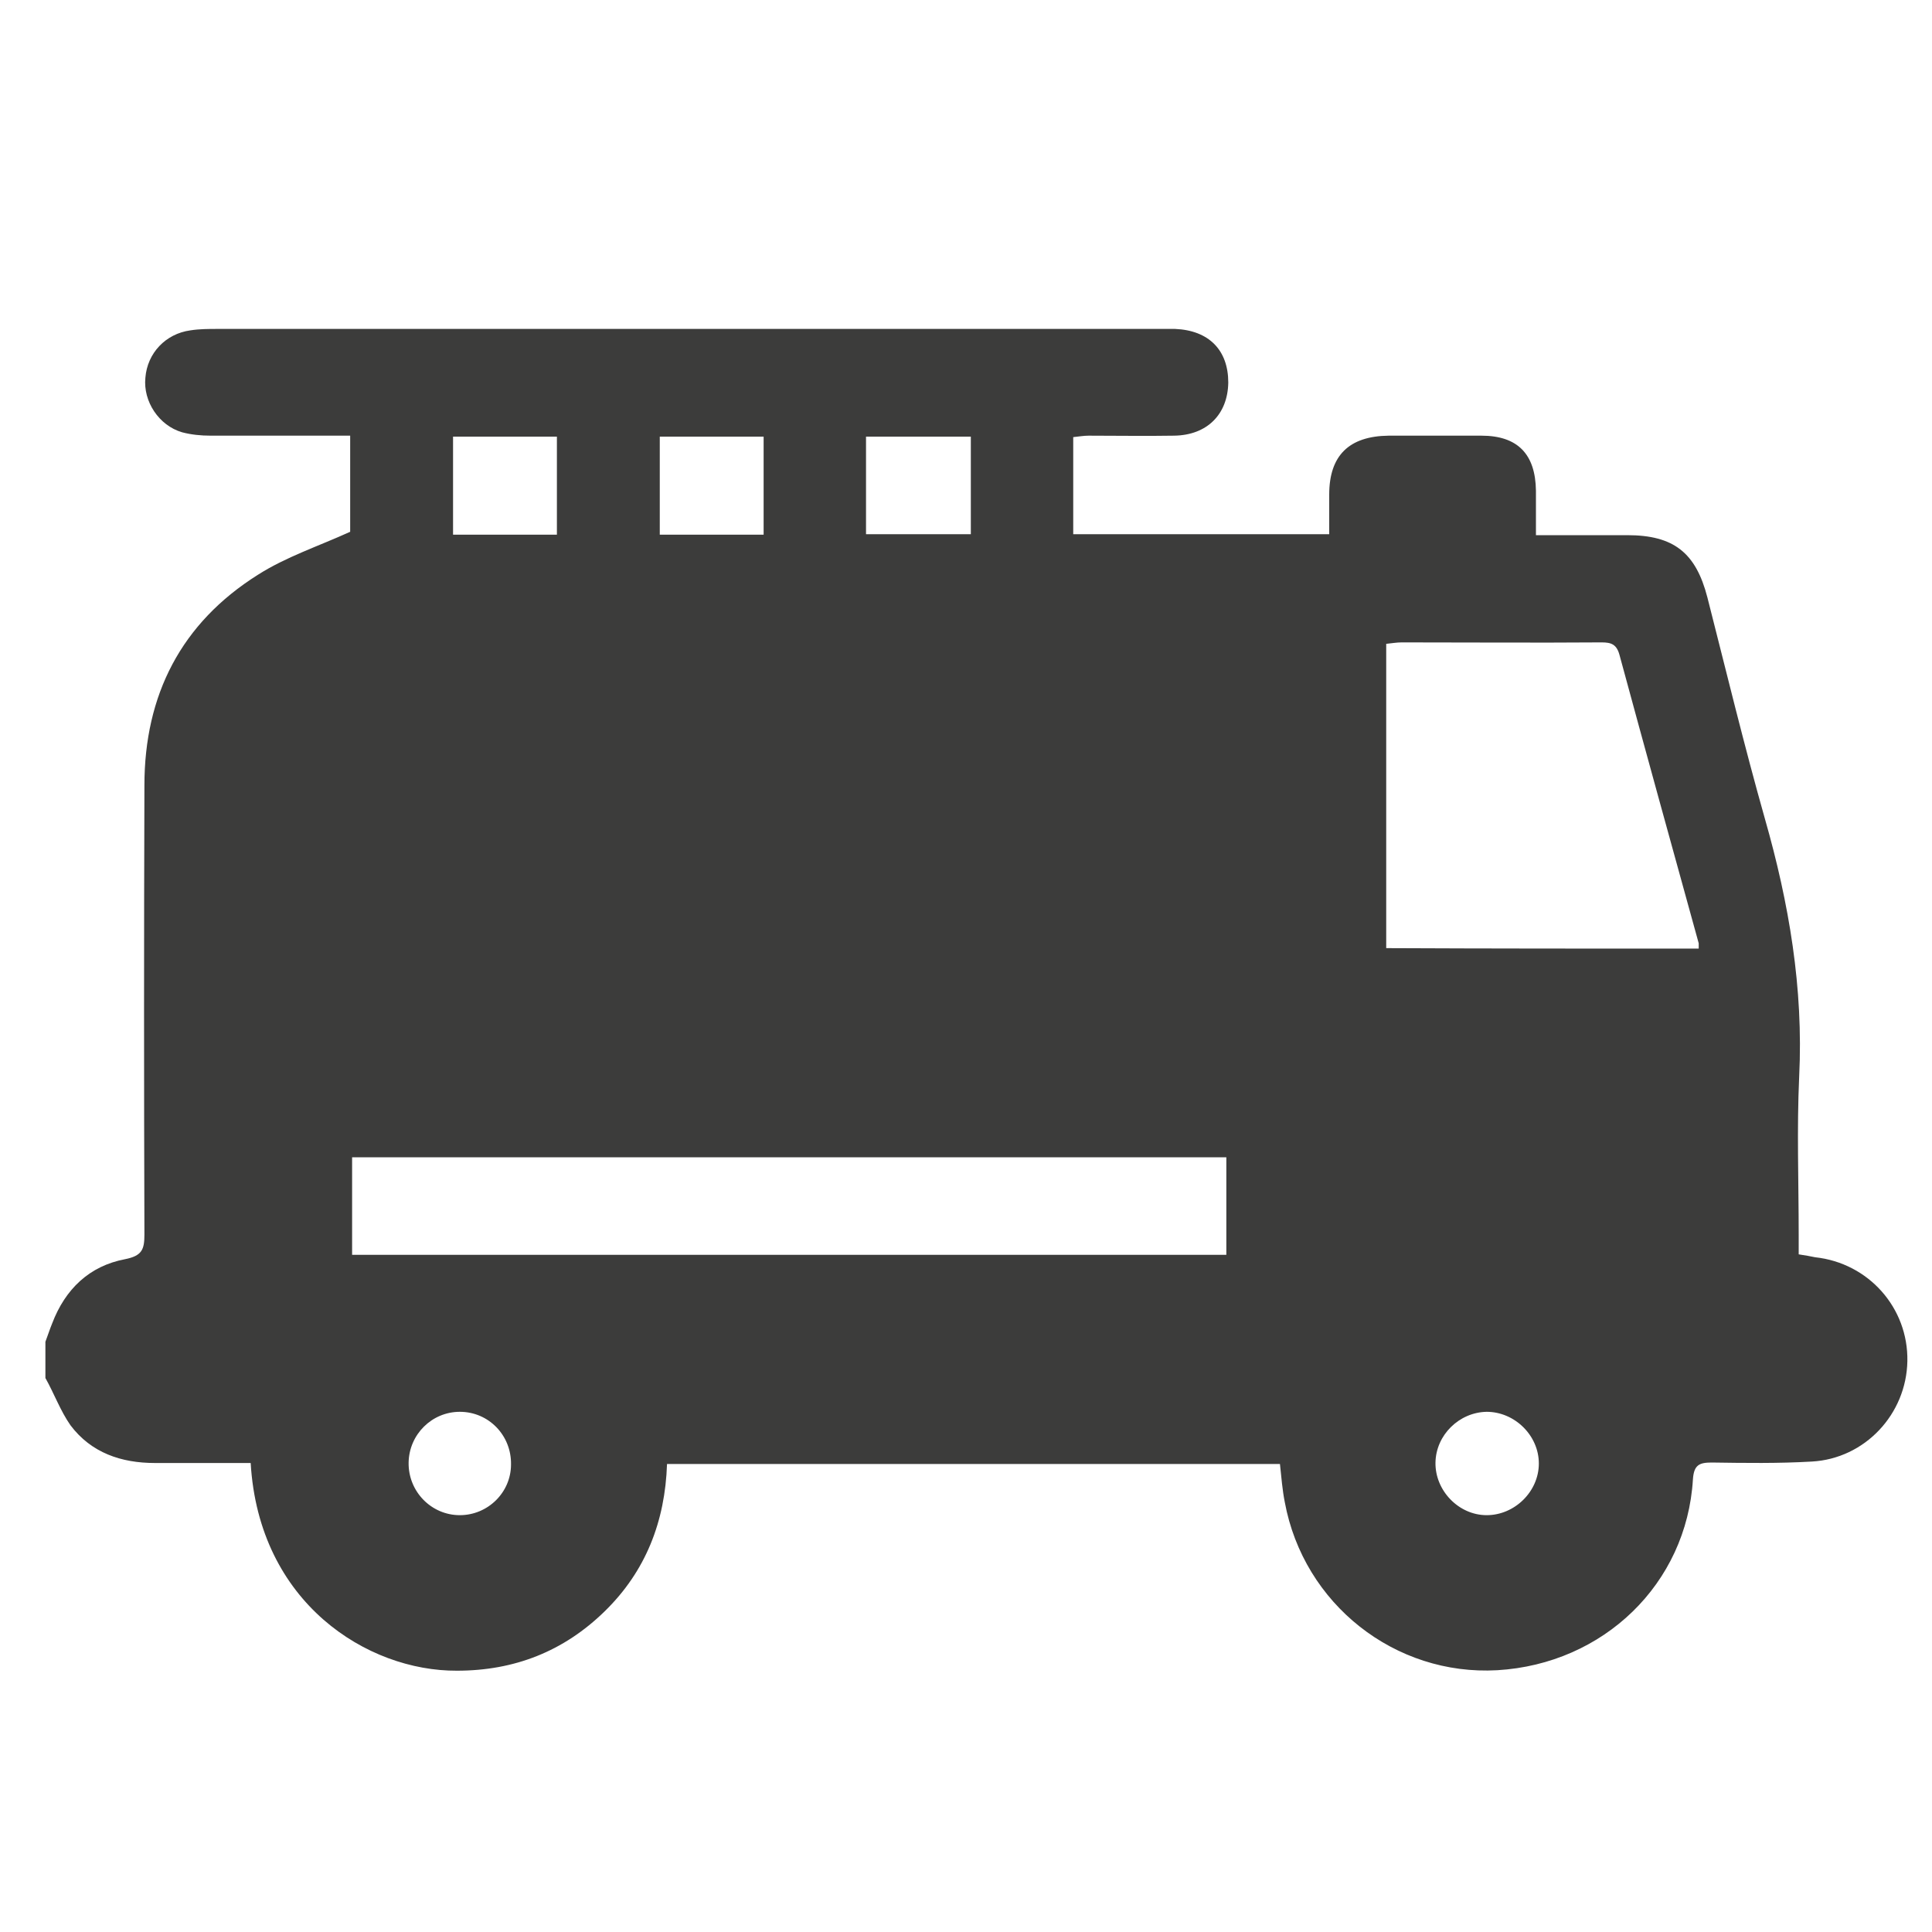 <?xml version="1.0" encoding="utf-8"?>
<!-- Generator: Adobe Illustrator 26.0.1, SVG Export Plug-In . SVG Version: 6.00 Build 0)  -->
<svg version="1.1" id="Calque_1" xmlns="http://www.w3.org/2000/svg" xmlns:xlink="http://www.w3.org/1999/xlink" x="0px" y="0px"
	 viewBox="0 0 400 400" style="enable-background:new 0 0 400 400;" xml:space="preserve">
<style type="text/css">
	.st0{fill:#3C3C3B;}
</style>
<path class="st0" d="M9.4,285.3v-7.5c0.5-1.3,0.9-2.6,1.4-3.8c2.7-7.1,7.7-11.9,15.1-13.3c3.5-0.7,4-2,4-5.1c-0.1-31-0.1-62,0-93
	c0-18.7,7.6-33.6,23.5-43.6c5.8-3.7,12.5-5.9,19.1-8.9V90.2c-9.8,0-19.3,0-28.9,0c-2,0-4-0.2-5.9-0.7c-4.8-1.4-8.1-6.4-7.6-11.3
	c0.4-5.1,4.2-9.1,9.3-9.8c1.9-0.3,3.8-0.3,5.6-0.3c65.1,0,130.2,0,195.3,0c1,0,2,0,3,0c7,0.3,11,4.4,11,11.1
	c-0.1,6.6-4.4,10.9-11.2,11c-5.9,0.1-11.8,0-17.7,0c-1.1,0-2.1,0.2-3.2,0.3v20.1h53c0-2.9,0-5.5,0-8.2c0-8.1,4.1-12.1,12.3-12.2
	c6.4,0,12.8,0,19.2,0c7.5,0,11.2,3.8,11.3,11.4c0,3,0,5.9,0,9.2c6.6,0,12.7,0,18.9,0c9.6,0,14.2,3.6,16.6,12.9
	c3.9,15.3,7.6,30.6,11.9,45.8c5,17.5,8,35.1,7.1,53.4c-0.5,10.9-0.1,21.8-0.1,32.7v4.1c1.4,0.2,2.4,0.4,3.4,0.6
	c11.1,1.2,19.3,10.5,19.1,21.5c-0.2,11-8.8,20.2-19.8,20.8c-6.9,0.4-13.8,0.3-20.7,0.2c-2.6,0-3.7,0.5-3.9,3.5
	c-1.3,21.6-18.5,38.2-40.5,39.5c-21.2,1.2-40.1-13.7-44-34.8c-0.5-2.5-0.7-5.1-1-7.9H138.1c-0.4,11.9-4.4,22.2-12.9,30.5
	c-8.5,8.3-18.7,12.3-30.6,12.3c-18.5,0.1-41-14-42.7-43c-6.6,0-13.2,0-19.8,0c-7,0-13.2-2.1-17.5-7.8
	C12.5,292.1,11.2,288.5,9.4,285.3L9.4,285.3z M72.9,259.8h181v-20.2h-181V259.8z M351.7,196.4c0-0.6,0-0.8,0-1.1
	c-5.5-19.9-11-39.8-16.4-59.7c-0.6-2.2-1.7-2.6-3.7-2.6c-13.8,0.1-27.6,0-41.4,0c-1.1,0-2.1,0.2-3.2,0.3v63
	C308.6,196.4,330,196.4,351.7,196.4L351.7,196.4z M179.3,90.4v20.2H201V90.4H179.3z M93.8,90.4v20.3h21.5V90.4H93.8z M136.6,90.4
	v20.3h21.5V90.4H136.6z M105.8,303.2c0.1-6-4.6-10.9-10.6-10.9c-5.8,0-10.5,4.7-10.6,10.5c-0.1,6,4.7,10.9,10.6,10.9
	C101,313.7,105.8,309,105.8,303.2L105.8,303.2z M307.8,313.7c5.8,0,10.8-4.9,10.8-10.7c0-5.8-5-10.7-10.8-10.7
	c-5.7,0.1-10.5,4.8-10.6,10.5C297.1,308.6,302,313.7,307.8,313.7z M-122.1-118"/>
</svg>
